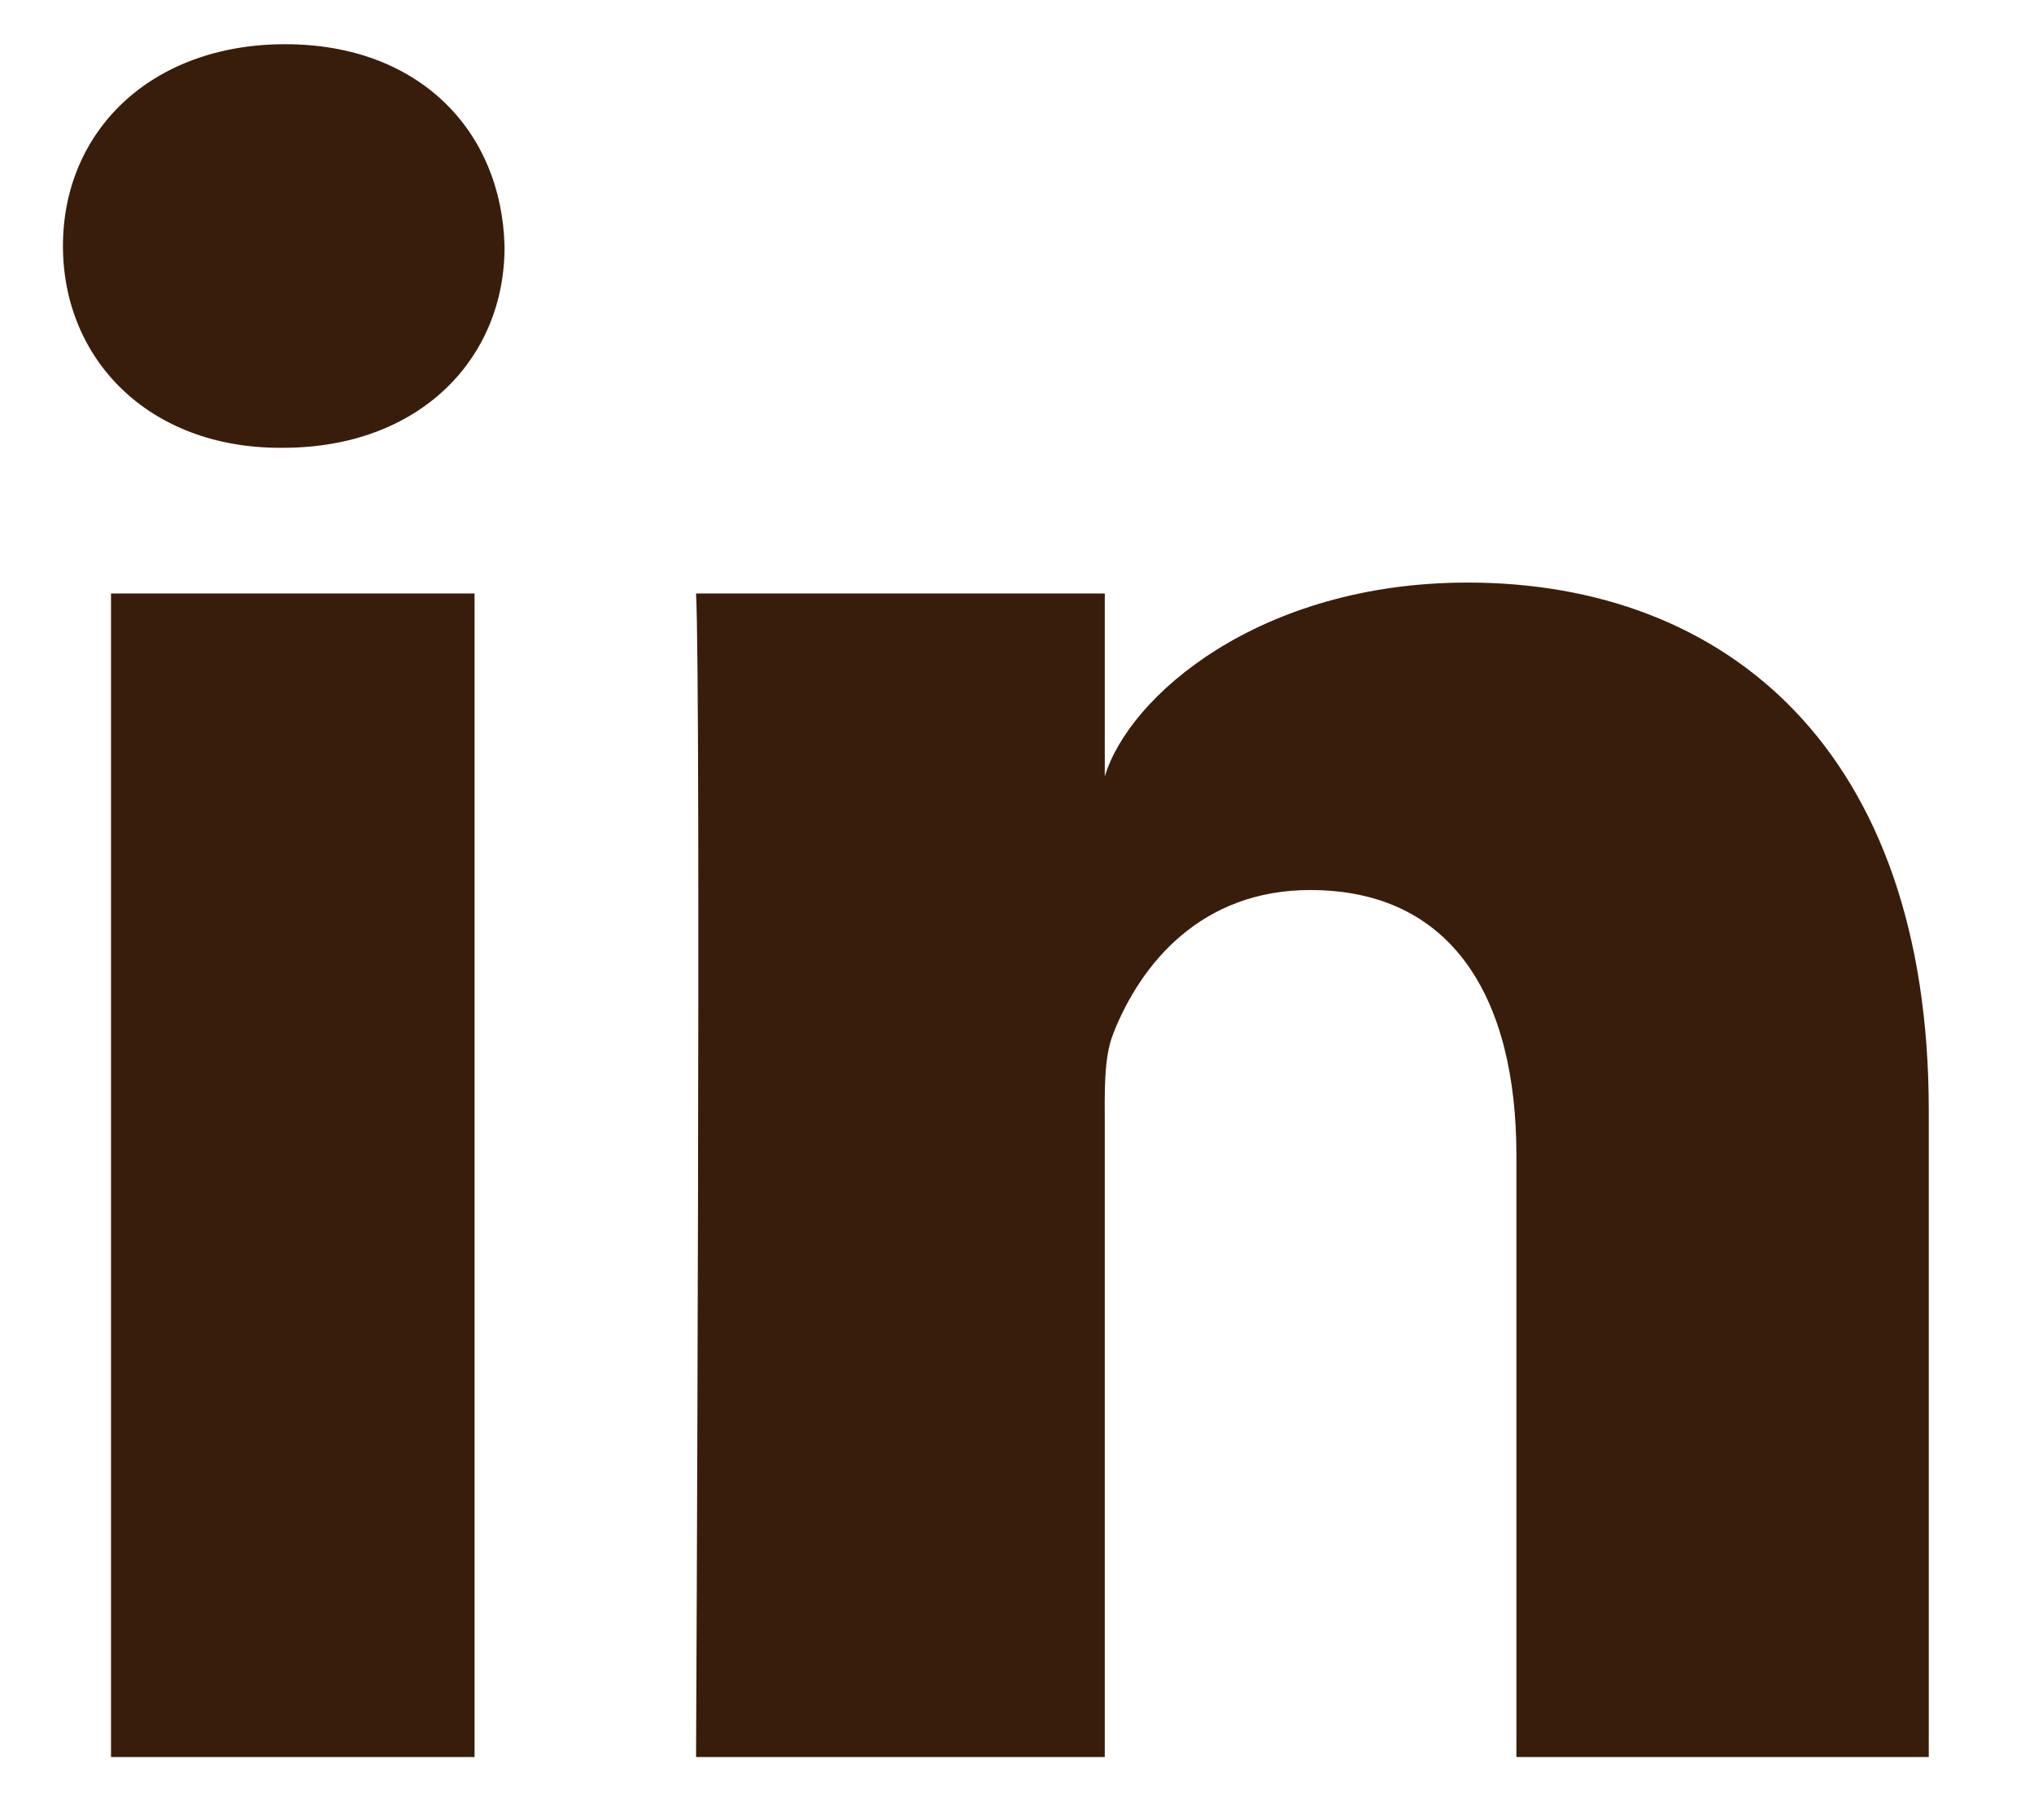 <svg xmlns="http://www.w3.org/2000/svg" fill="none" viewBox="0 0 19 17" height="17" width="19">
<path fill="#391D0B" d="M4.433 16.413H1.037V5.544H4.433V16.413ZM2.644 4.183H2.616C1.385 4.183 0.588 3.353 0.588 2.298C0.588 1.223 1.412 0.413 2.664 0.413C3.916 0.413 4.685 1.223 4.713 2.298C4.719 3.346 3.923 4.183 2.644 4.183ZM18.017 16.413H14.165V10.791C14.165 9.322 13.567 8.314 12.239 8.314C11.226 8.314 10.661 8.995 10.402 9.648C10.307 9.88 10.32 10.206 10.32 10.54V16.413H6.502C6.502 16.413 6.55 6.45 6.502 5.544H10.32V7.253C10.545 6.504 11.763 5.442 13.71 5.442C16.125 5.442 18.017 7.008 18.017 10.37V16.413Z"></path>
</svg>
